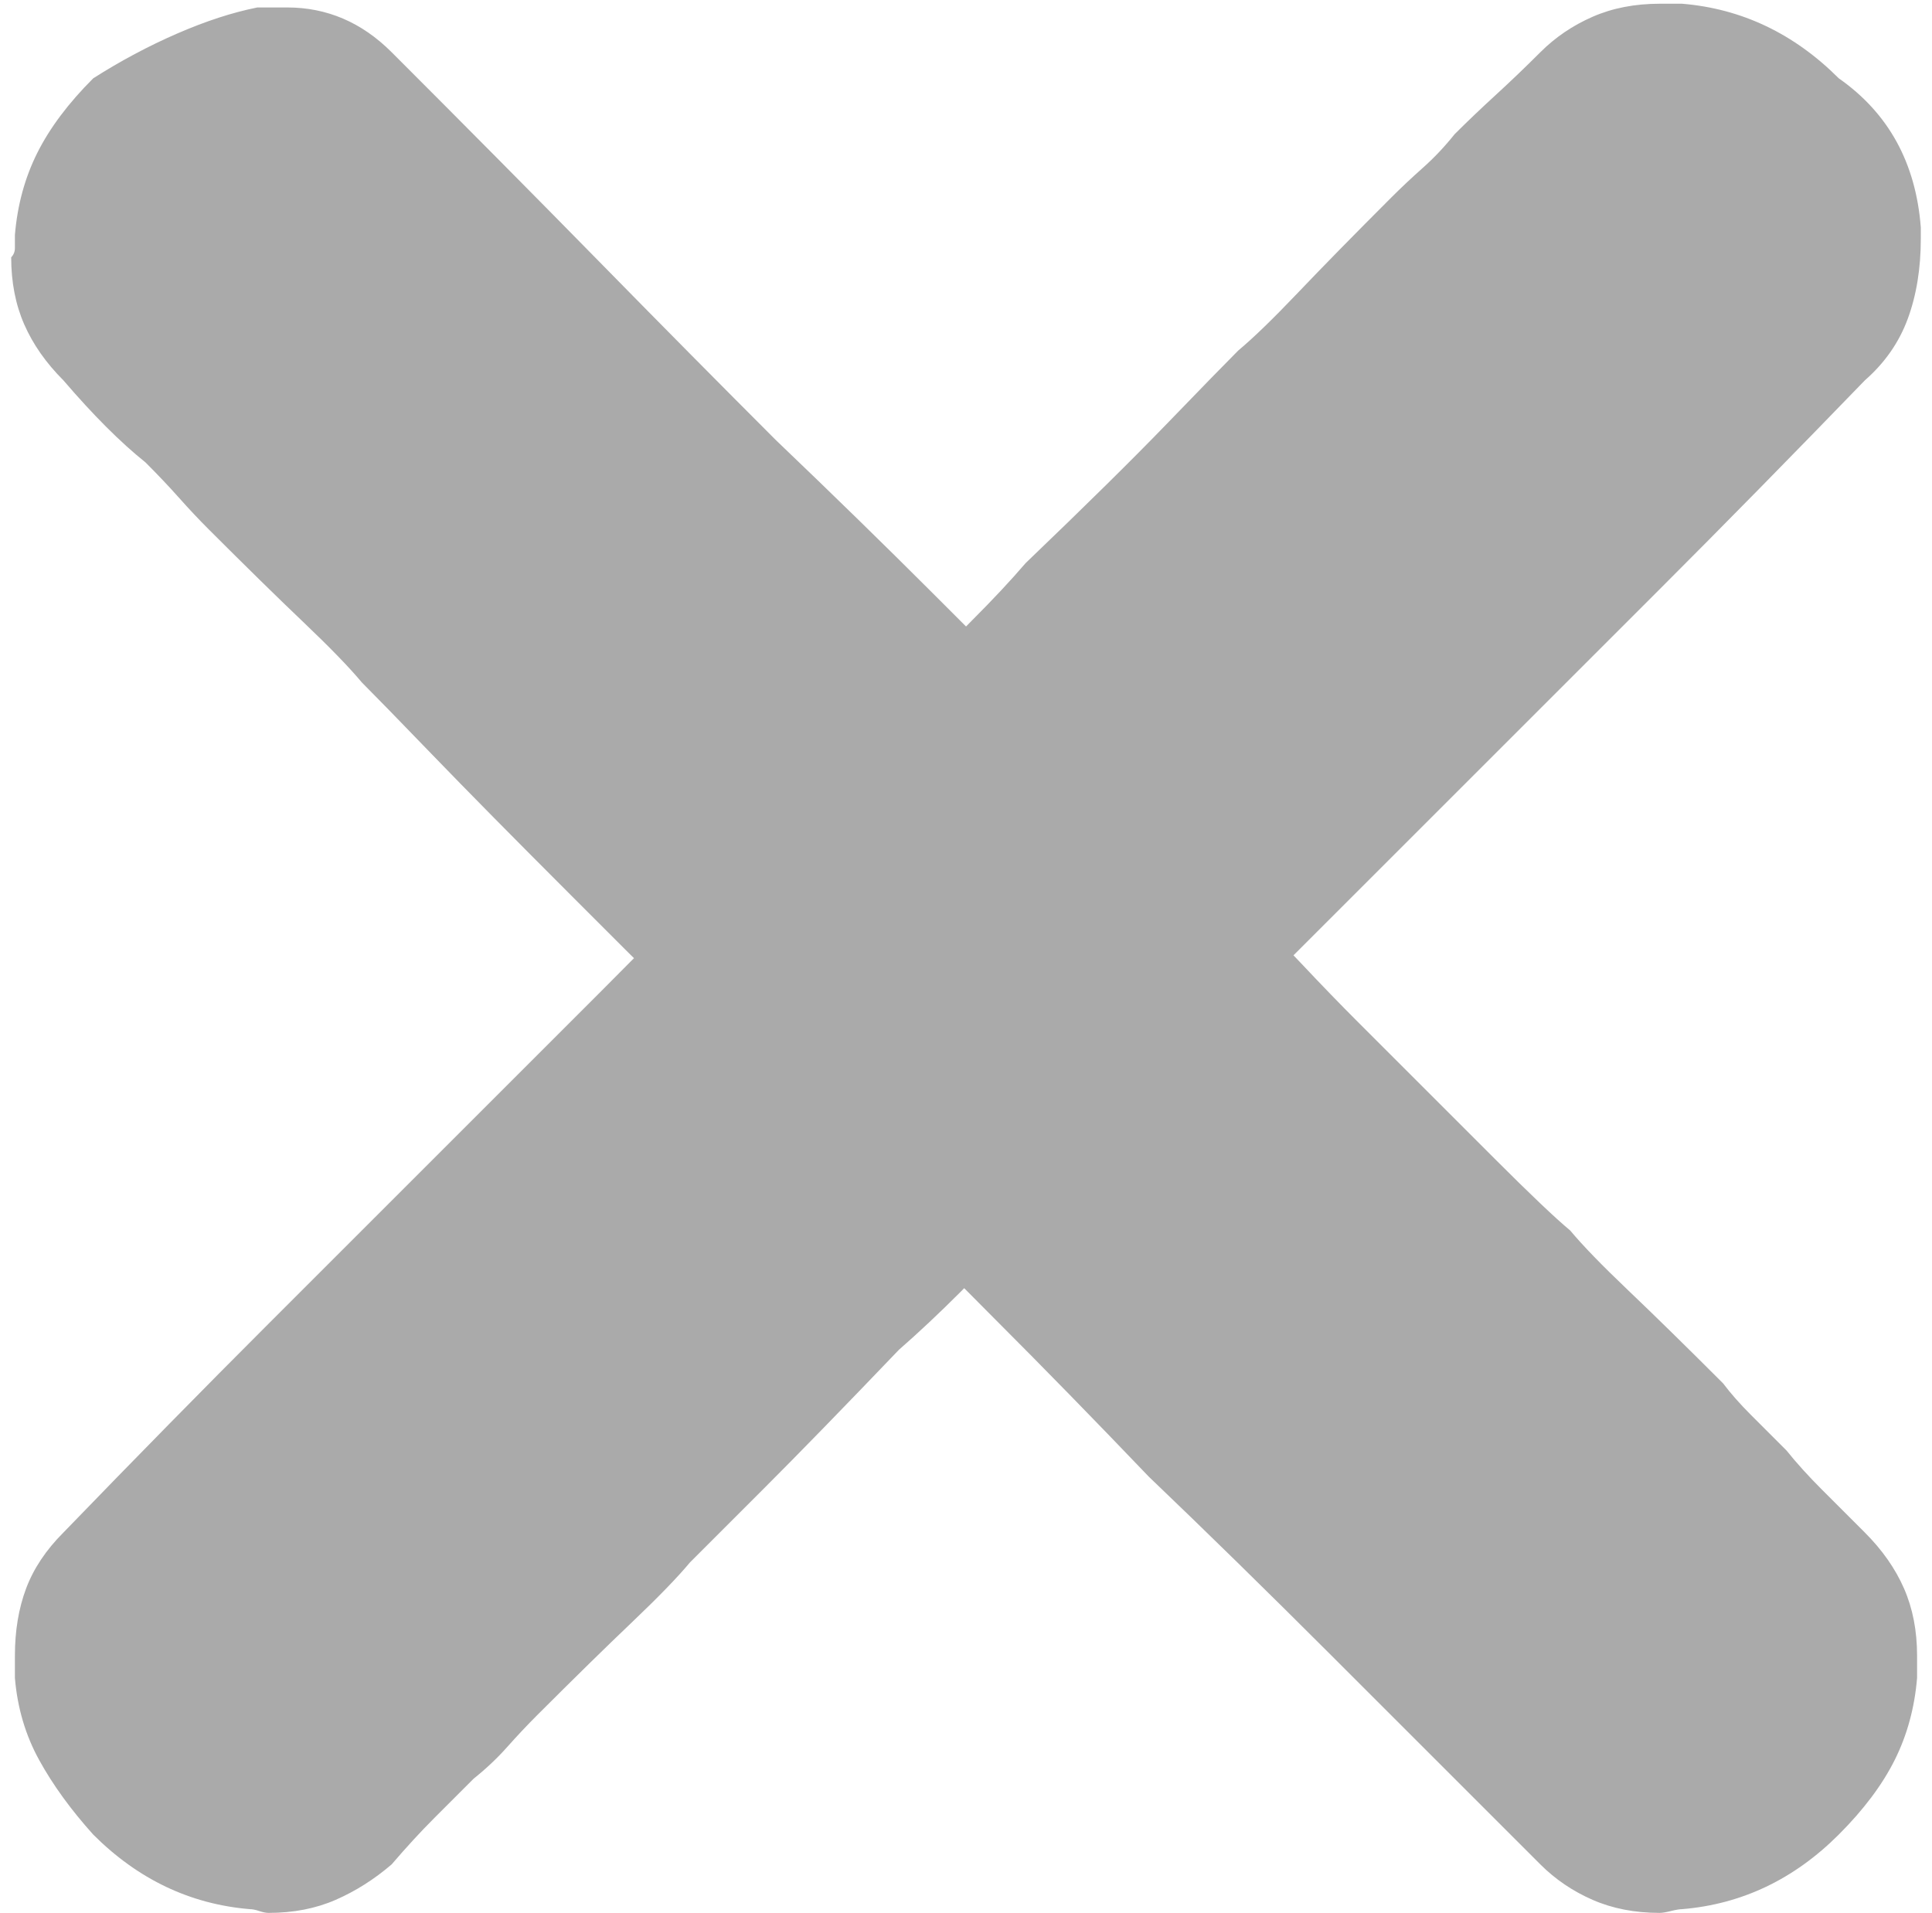 <svg version="1.2" xmlns="http://www.w3.org/2000/svg" viewBox="0 0 518 513" width="518" height="513">
	<title>font-delete-svg</title>
	<style>
		.s0 { fill: #aaaaaa } 
	</style>
	<g id="Layer">
		<path id="Layer" class="s0" d="m500 102q-29 30-55 56l-48 48-41.5 41.5-35.5 35.5q-13 14-24 25-11 11-21 20-9 10-17.5 18.5-8.5 8.5-16.5 15.5-22 23-36.5 37.5l-19.5 19.5q-5 6-15.5 16-10.5 10-25.5 25-4 4-8 8.5-4 4.5-9 8.5l-10.5 10.5q-5.5 5.5-11.5 12.5-7 6-15 9.5-8 3.5-18 3.5-1 0-2.5-0.5-1.5-0.5-2.5-0.5-12-1-22.5-6-10.5-5-19.5-14-9-10-14.5-20-5.5-10-6.5-22v-3.5-2.5q0-10 3-18 3-8 10-15 29-30 55-56l48-48 41.5-41.5q19.5-19.5 35.5-36.5 13-12 24.5-23.5 11.5-11.5 21.5-20.5 9-10 17.5-18.5 8.5-8.5 14.5-15.5 24-23 38-37.5 14-14.5 19-19.5 6-5 16-15.5 10-10.5 25-25.5 4-4 8.5-8 4.5-4 8.5-9 5-5 11-10.5 6-5.5 12-11.5 6-6 14-9.5 8-3.5 18-3.5h3 3q12 1 22.5 6 10.5 5 19.5 14 10 7 15.5 17 5.5 10 6.5 23v1.5 1.5q0 12-3.5 21.5-3.5 9.5-11.5 16.5zm-395-88q30 30 55.5 56 25.5 26 47.5 48 23 22 42 41l36 36q13 13 24 24.5 11 11.5 21 21.5 10 9 18 17.5 8 8.5 15 15.5l37 37q14 14 20 19 5 6 15.5 16 10.5 10 25.5 25 3 4 7.5 8.5l9.5 9.5q4 5 9.5 10.5l11.5 11.5q7 7 10.5 15 3.5 8 3.5 18v2.5 3.5q-1 12-6 22-5 10-15 20-9 9-19.5 14-10.5 5-22.5 6-1 0-3 0.5-2 0.5-3 0.5-10 0-18-3.5-8-3.5-14-9.5l-56-56q-26-26-49-48-22-23-41-42-19-19-35-36l-24-24-21-21q-10-9-18.5-17.5l-15.5-15.5q-23-23-37-37.5-14-14.5-19-19.5-5-6-15.5-16-10.5-10-25.5-25-4-4-8-8.5-4-4.5-9-9.5-5-4-10.5-9.5-5.5-5.5-11.5-12.5-7-7-10.5-15-3.5-8-3.5-18 1-1 1-2.5v-3.5q1-12 6-22 5-10 15-20 11-7 22.5-12 11.5-5 21.5-7h4 4q8 0 15 3 7 3 13 9z"/>
	</g>
</svg>